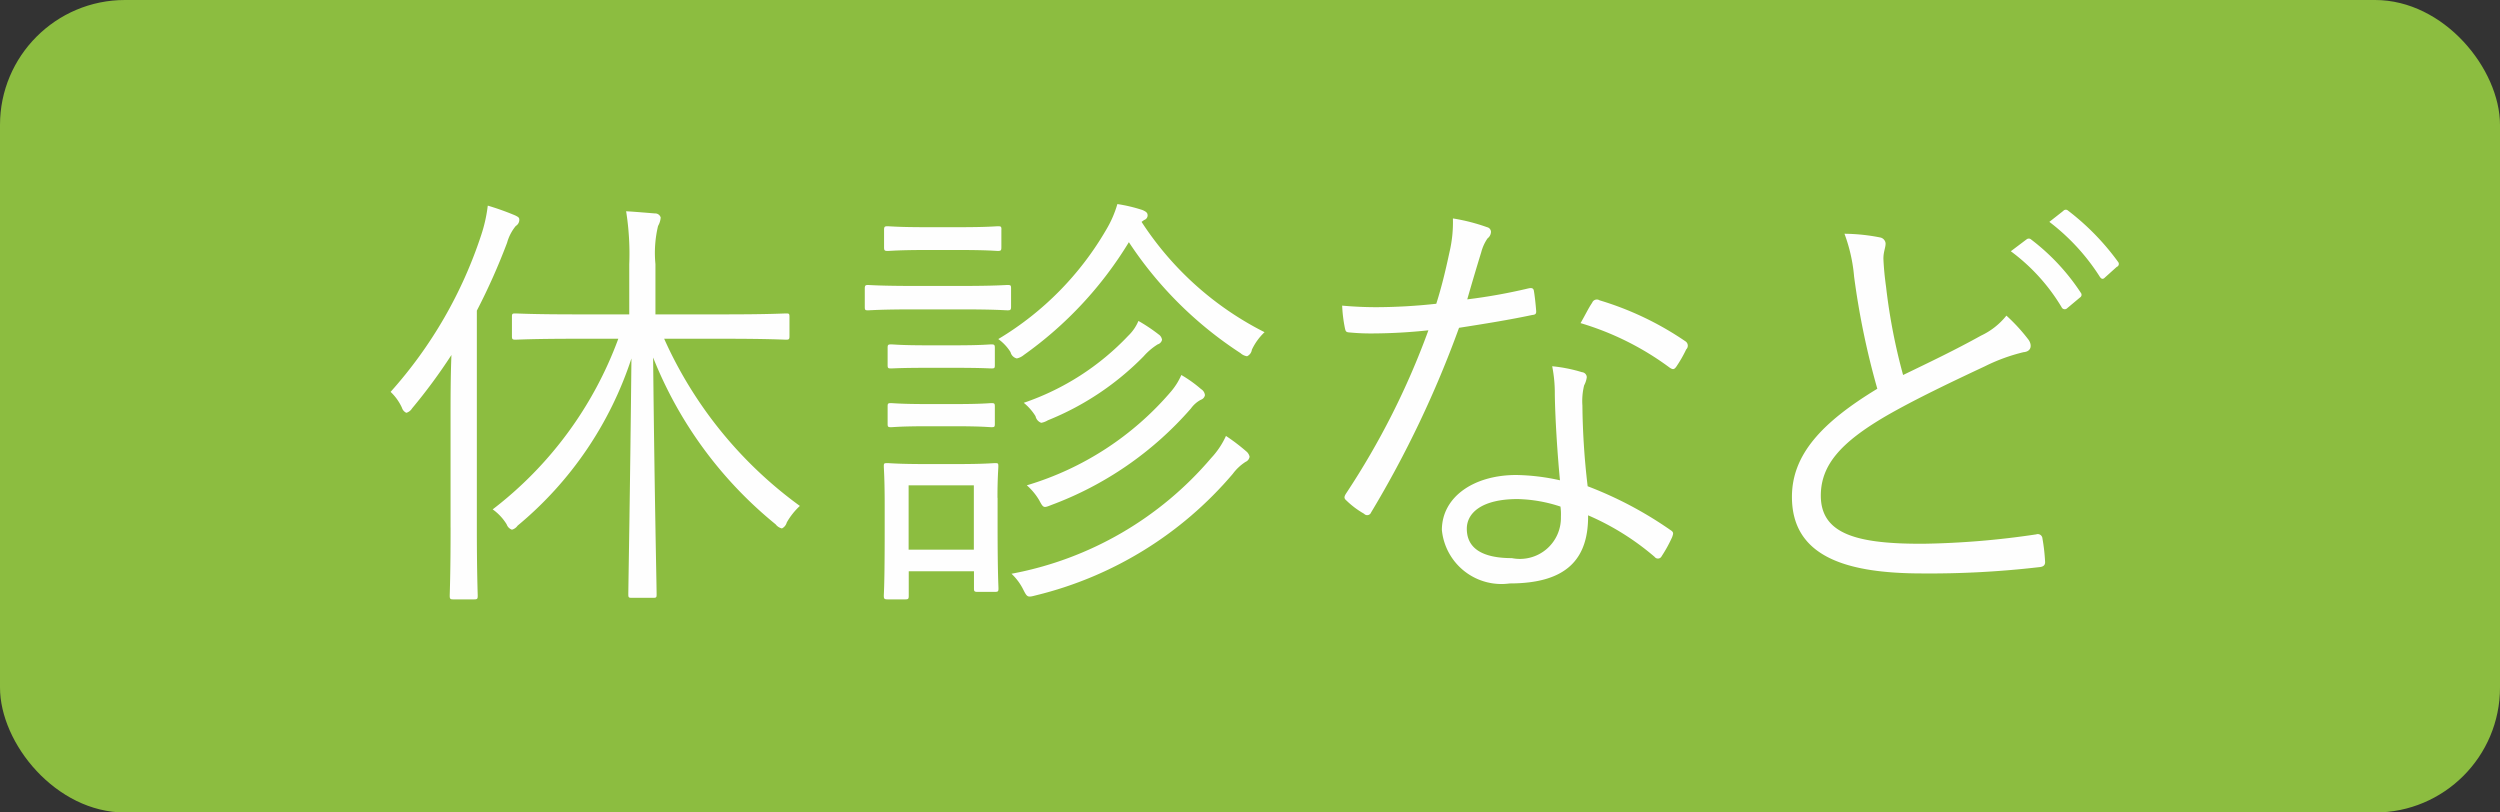 <svg id="img_news_category02.svg" xmlns="http://www.w3.org/2000/svg" width="80" height="26" viewBox="0 0 80 26">
  <rect x="0" y="0" width="80" height="26" fill="#333333" stroke="none"/>
  <defs>
    <style>
      .cls-1 {
        fill: #8cbd40;
      }

      .cls-2 {
        fill: #fefefe;
        fill-rule: evenodd;
      }
    </style>
  </defs>
  <rect id="長方形_20" data-name="長方形 20" class="cls-1" width="80" height="26" rx="4" ry="4"/>
  <path id="休診など" class="cls-2" d="M716.188,1095.84c1.414,0,1.891.03,1.975,0.03s0.1-.02.1-0.11v-0.62c0-.1-0.014-0.11-0.1-0.11s-0.561.03-1.975,0.03h-2.214v-1.61a3.705,3.705,0,0,1,.084-1.22,0.627,0.627,0,0,0,.084-0.27,0.182,0.182,0,0,0-.182-0.13c-0.252-.02-0.588-0.05-0.924-0.07a8.67,8.67,0,0,1,.1,1.7v1.6h-1.681c-1.429,0-1.891-.03-1.961-0.03-0.1,0-.112.01-0.112,0.11v0.62c0,0.09.014,0.11,0.112,0.11,0.07,0,.532-0.03,1.961-0.03h1.331a12.167,12.167,0,0,1-4.02,5.46,1.635,1.635,0,0,1,.448.48,0.276,0.276,0,0,0,.168.17,0.324,0.324,0,0,0,.182-0.13,11.649,11.649,0,0,0,3.642-5.35c-0.042,4.2-.1,7.33-0.1,7.55,0,0.1.014,0.11,0.112,0.11H713.9c0.1,0,.112-0.01.112-0.11,0-.22-0.07-3.35-0.112-7.58a13.118,13.118,0,0,0,3.922,5.34,0.352,0.352,0,0,0,.2.13,0.3,0.3,0,0,0,.154-0.19,2.184,2.184,0,0,1,.42-0.53,13.346,13.346,0,0,1-4.343-5.35h1.934Zm-8.769,6.04c0,1.48-.028,2.11-0.028,2.18,0,0.1.014,0.12,0.112,0.12h0.672c0.1,0,.112-0.02.112-0.12,0-.07-0.028-0.7-0.028-2.18v-6.94a20.245,20.245,0,0,0,.967-2.17,1.462,1.462,0,0,1,.28-0.54,0.229,0.229,0,0,0,.112-0.19c0-.07-0.014-0.09-0.14-0.15a8.511,8.511,0,0,0-.869-0.31,4.777,4.777,0,0,1-.21.94,14.115,14.115,0,0,1-2.9,5.02,1.623,1.623,0,0,1,.364.51,0.26,0.26,0,0,0,.14.16,0.319,0.319,0,0,0,.182-0.14,17.753,17.753,0,0,0,1.261-1.71c-0.028.67-.028,1.46-0.028,1.97v3.55Zm17.5-.95c0-.63.028-0.93,0.028-1.01,0-.1-0.014-0.1-0.112-0.1-0.07,0-.336.03-1.2,0.03h-1.037c-0.854,0-1.12-.03-1.19-0.03-0.112,0-.126,0-0.126.1,0,0.08.028,0.4,0.028,1.24V1102c0,1.71-.028,1.99-0.028,2.06,0,0.1.014,0.12,0.126,0.12h0.56c0.1,0,.112-0.02.112-0.12v-0.78h2.087v0.55c0,0.09.014,0.11,0.112,0.11h0.56c0.1,0,.112-0.02.112-0.11s-0.028-.44-0.028-2.05v-0.85Zm-0.756,1.66h-2.087v-2.06h2.087v2.06Zm5.449-10.55a0.158,0.158,0,0,0,.112-0.14c0-.08-0.028-0.12-0.168-0.18a4.934,4.934,0,0,0-.8-0.19,3.451,3.451,0,0,1-.351.81,9.819,9.819,0,0,1-3.46,3.51,1.465,1.465,0,0,1,.393.42,0.27,0.27,0,0,0,.2.2,0.52,0.52,0,0,0,.224-0.11,12.185,12.185,0,0,0,3.362-3.61,12.294,12.294,0,0,0,3.572,3.55,0.39,0.39,0,0,0,.21.1,0.27,0.27,0,0,0,.154-0.21,1.87,1.87,0,0,1,.406-0.56,10.129,10.129,0,0,1-3.936-3.53Zm3.376,7.58a0.305,0.305,0,0,0-.112-0.18,6.135,6.135,0,0,0-.645-0.49,2.628,2.628,0,0,1-.476.71,11.046,11.046,0,0,1-6.387,3.7,1.793,1.793,0,0,1,.378.51c0.126,0.25.14,0.25,0.406,0.18a11.981,11.981,0,0,0,6.3-3.89,1.536,1.536,0,0,1,.406-0.38A0.214,0.214,0,0,0,732.986,1099.62Zm-1.429-1.97a0.26,0.26,0,0,0-.126-0.2,4.061,4.061,0,0,0-.63-0.45,2.129,2.129,0,0,1-.323.52,9.716,9.716,0,0,1-4.622,3.01,1.954,1.954,0,0,1,.392.47c0.14,0.26.14,0.26,0.392,0.16a11.006,11.006,0,0,0,4.469-3.09,0.912,0.912,0,0,1,.322-0.28A0.191,0.191,0,0,0,731.557,1097.65Zm-1.373-1.77a0.247,0.247,0,0,0-.112-0.18,5.313,5.313,0,0,0-.644-0.43,1.413,1.413,0,0,1-.322.47,8.277,8.277,0,0,1-3.348,2.15,1.7,1.7,0,0,1,.378.43,0.282,0.282,0,0,0,.182.21,0.6,0.6,0,0,0,.21-0.08,8.988,8.988,0,0,0,3.068-2.05,2.042,2.042,0,0,1,.448-0.38A0.2,0.2,0,0,0,730.184,1095.88Zm-4.832-1.65c0-.1-0.014-0.11-0.112-0.11s-0.393.03-1.457,0.03h-1.555c-1.051,0-1.387-.03-1.457-0.03s-0.1.01-.1,0.11v0.59c0,0.1.014,0.11,0.1,0.11s0.406-.03,1.457-0.03h1.555c1.064,0,1.373.03,1.457,0.03s0.112-.01.112-0.11v-0.59Zm-0.308-1.88c0-.1-0.014-0.11-0.113-0.11-0.07,0-.322.03-1.218,0.03H722.62c-0.882,0-1.134-.03-1.218-0.03s-0.112.01-.112,0.11v0.56c0,0.1.014,0.12,0.112,0.12s0.336-.03,1.218-0.03h1.093c0.9,0,1.148.03,1.218,0.03,0.1,0,.113-0.02.113-0.12v-0.56Zm-0.211,5.66c0-.1-0.014-0.11-0.112-0.11-0.07,0-.308.03-1.134,0.03h-0.939c-0.826,0-1.064-.03-1.134-0.03-0.1,0-.112.01-0.112,0.11v0.55c0,0.1.014,0.11,0.112,0.11,0.07,0,.308-0.03,1.134-0.03h0.939c0.826,0,1.064.03,1.134,0.03,0.1,0,.112-0.01.112-0.11v-0.55Zm0-1.88c0-.09-0.014-0.11-0.112-0.11-0.07,0-.308.03-1.134,0.03h-0.939c-0.826,0-1.064-.03-1.134-0.03-0.1,0-.112.02-0.112,0.11v0.55c0,0.1.014,0.11,0.112,0.11,0.07,0,.308-0.02,1.134-0.02h0.939c0.826,0,1.064.02,1.134,0.02,0.1,0,.112-0.01.112-0.11v-0.55Zm18.086,4.24a6.812,6.812,0,0,0-1.4-.17c-1.372,0-2.381.71-2.381,1.76a1.915,1.915,0,0,0,2.171,1.71c1.807,0,2.522-.77,2.508-2.18a8.321,8.321,0,0,1,2.129,1.33,0.131,0.131,0,0,0,.224-0.02,4.4,4.4,0,0,0,.336-0.61c0.042-.12.056-0.16-0.056-0.23a12.28,12.28,0,0,0-2.647-1.4,23.74,23.74,0,0,1-.168-2.58,2.089,2.089,0,0,1,.056-0.65,0.748,0.748,0,0,0,.084-0.26,0.167,0.167,0,0,0-.154-0.16,4.821,4.821,0,0,0-.953-0.19,4.424,4.424,0,0,1,.084.9C742.765,1098.38,742.835,1099.5,742.919,1100.37Zm0.014,0.84a1.834,1.834,0,0,1,.014.33,1.312,1.312,0,0,1-1.569,1.32c-0.924,0-1.442-.3-1.442-0.94,0-.52.5-0.95,1.624-0.95A4.636,4.636,0,0,1,742.933,1101.21Zm-2.983-6.63c0.14-.49.294-1.01,0.448-1.51a1.407,1.407,0,0,1,.2-0.44,0.279,0.279,0,0,0,.112-0.21,0.158,0.158,0,0,0-.126-0.15,6.04,6.04,0,0,0-1.093-.28,4.166,4.166,0,0,1-.112,1.09c-0.126.59-.252,1.11-0.42,1.64a18,18,0,0,1-1.905.11c-0.294,0-.658-0.01-1.107-0.05a4.569,4.569,0,0,0,.084.7c0.028,0.14.042,0.15,0.168,0.16a7.161,7.161,0,0,0,.743.03,17.4,17.4,0,0,0,1.765-.1,24.847,24.847,0,0,1-2.634,5.22c-0.07.11-.07,0.16,0.014,0.23a2.8,2.8,0,0,0,.561.42,0.133,0.133,0,0,0,.224-0.04,33.807,33.807,0,0,0,2.815-5.91c0.827-.13,1.583-0.25,2.34-0.41,0.112-.01.14-0.04,0.126-0.16-0.014-.19-0.042-0.44-0.07-0.61-0.014-.08-0.056-0.11-0.182-0.08A17.726,17.726,0,0,1,739.95,1094.58Zm3.627,0.76a9.164,9.164,0,0,1,2.858,1.43c0.084,0.05.126,0.07,0.2-.03a4.068,4.068,0,0,0,.322-0.56,0.166,0.166,0,0,0-.028-0.26,9.911,9.911,0,0,0-2.745-1.31,0.161,0.161,0,0,0-.238.08C743.83,1094.86,743.718,1095.1,743.577,1095.34Zm8.444-2.86a5.184,5.184,0,0,1,.308,1.37,25.1,25.1,0,0,0,.743,3.59c-1.779,1.08-2.732,2.11-2.732,3.46,0,1.92,1.751,2.45,4.174,2.45a30.276,30.276,0,0,0,3.726-.2c0.155-.01.211-0.07,0.2-0.19a5.983,5.983,0,0,0-.084-0.73,0.149,0.149,0,0,0-.2-0.13,26.857,26.857,0,0,1-3.6.3c-2.116.01-3.292-.3-3.292-1.54,0-.99.658-1.71,2.073-2.54,0.952-.55,2.157-1.12,3.18-1.6a5.841,5.841,0,0,1,1.232-.45c0.252-.02.28-0.22,0.168-0.39a5.684,5.684,0,0,0-.714-0.78,2.264,2.264,0,0,1-.813.64c-0.826.46-1.666,0.86-2.493,1.26a18.68,18.68,0,0,1-.546-2.83c-0.042-.3-0.07-0.58-0.084-0.89,0-.23.07-0.35,0.07-0.49a0.212,0.212,0,0,0-.168-0.19A6.091,6.091,0,0,0,752.021,1092.48Zm5.323,0.56a6.14,6.14,0,0,1,1.625,1.79,0.11,0.11,0,0,0,.182.03l0.406-.34a0.1,0.1,0,0,0,.028-0.15,6.877,6.877,0,0,0-1.583-1.7,0.114,0.114,0,0,0-.154-0.01Zm1.233-.94a6.772,6.772,0,0,1,1.611,1.75c0.056,0.09.112,0.09,0.168,0.03l0.378-.34a0.1,0.1,0,0,0,.042-0.16,7.911,7.911,0,0,0-1.6-1.64,0.105,0.105,0,0,0-.154.01Z" transform="translate(-693 -1085)"/>
</svg>
